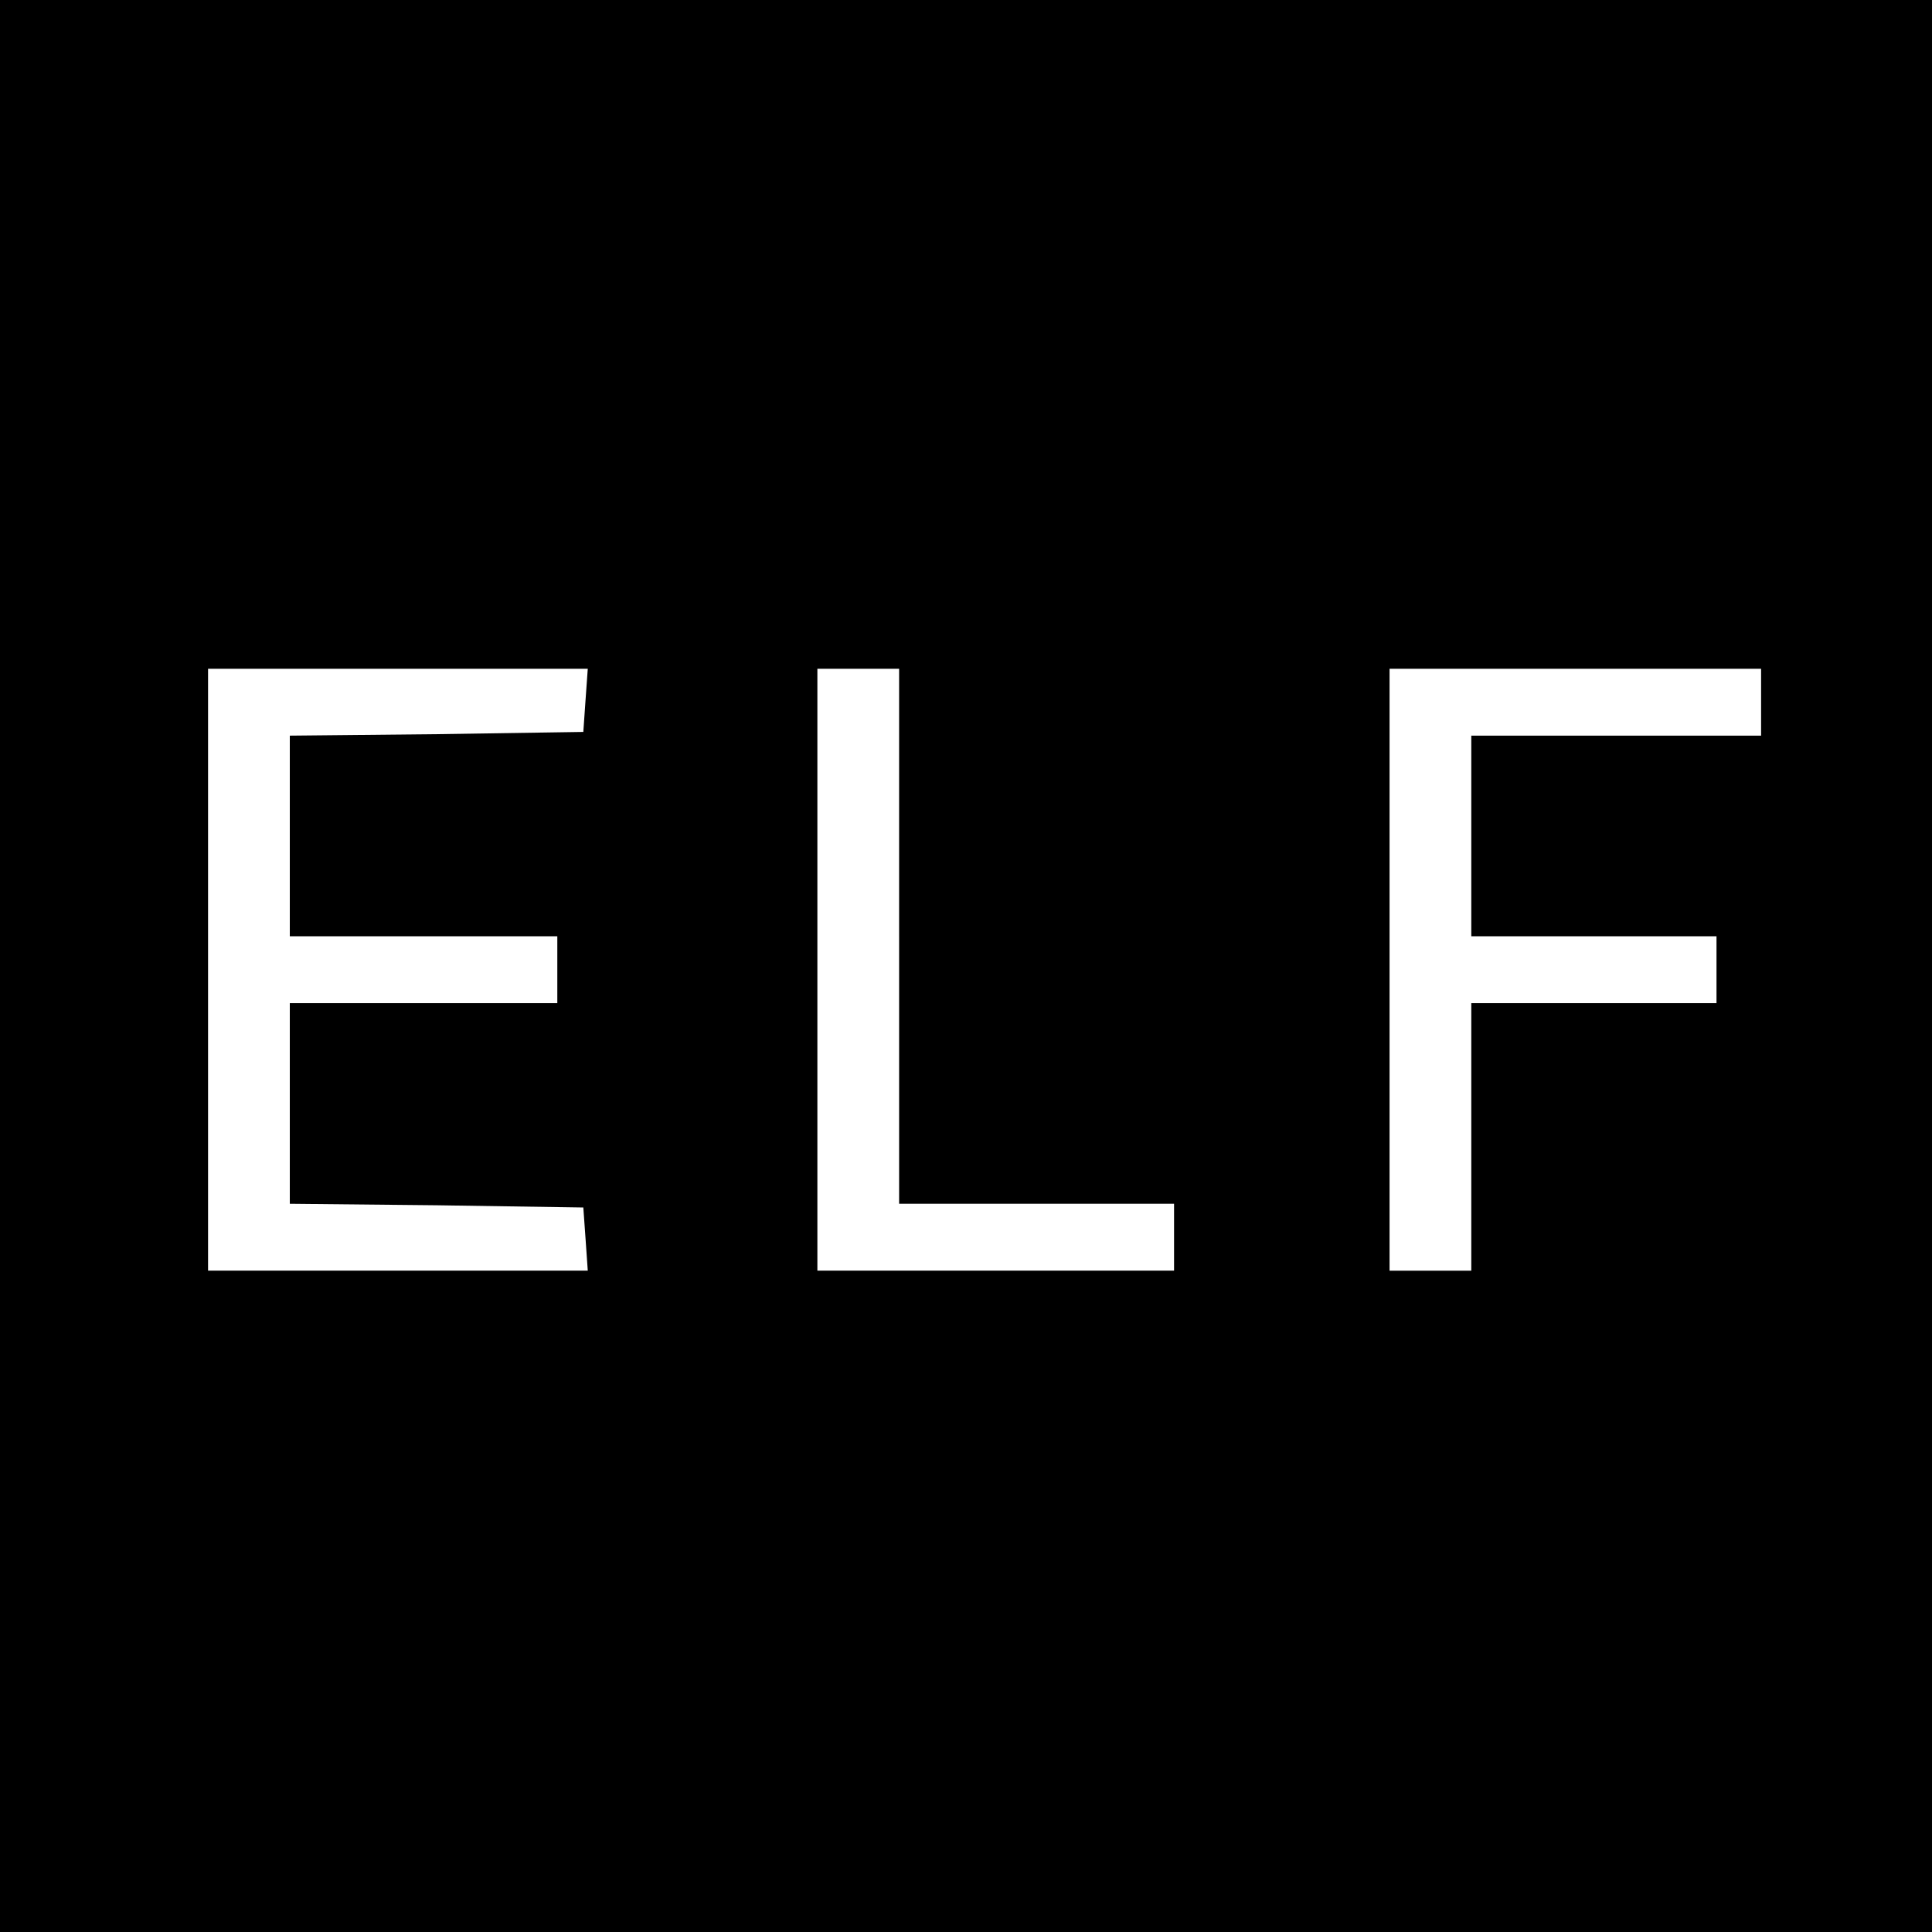 <?xml version="1.0" standalone="no"?>
<!DOCTYPE svg PUBLIC "-//W3C//DTD SVG 20010904//EN"
 "http://www.w3.org/TR/2001/REC-SVG-20010904/DTD/svg10.dtd">
<svg version="1.0" xmlns="http://www.w3.org/2000/svg"
 width="260pt" height="260pt" viewBox="0 0 260 260"
 preserveAspectRatio="xMidYMid meet">
<g transform="translate(0,260) scale(0.1,-0.1)"
fill="#000000" stroke="none">
<path d="M0 1300 l0 -1300 1300 0 1300 0 0 1300 0 1300 -1300 0 -1300 0 0
-1300z m788 358 l-3 -43 -197 -3 -198 -2 0 -135 0 -135 180 0 180 0 0 -45 0
-45 -180 0 -180 0 0 -135 0 -135 198 -2 197 -3 3 -42 3 -43 -255 0 -256 0 0
405 0 405 256 0 255 0 -3 -42z m422 -318 l0 -360 185 0 185 0 0 -45 0 -45
-240 0 -240 0 0 405 0 405 55 0 55 0 0 -360z m1160 315 l0 -45 -195 0 -195 0
0 -135 0 -135 165 0 165 0 0 -45 0 -45 -165 0 -165 0 0 -180 0 -180 -55 0 -55
0 0 405 0 405 250 0 250 0 0 -45z"/>
</g>
</svg>
